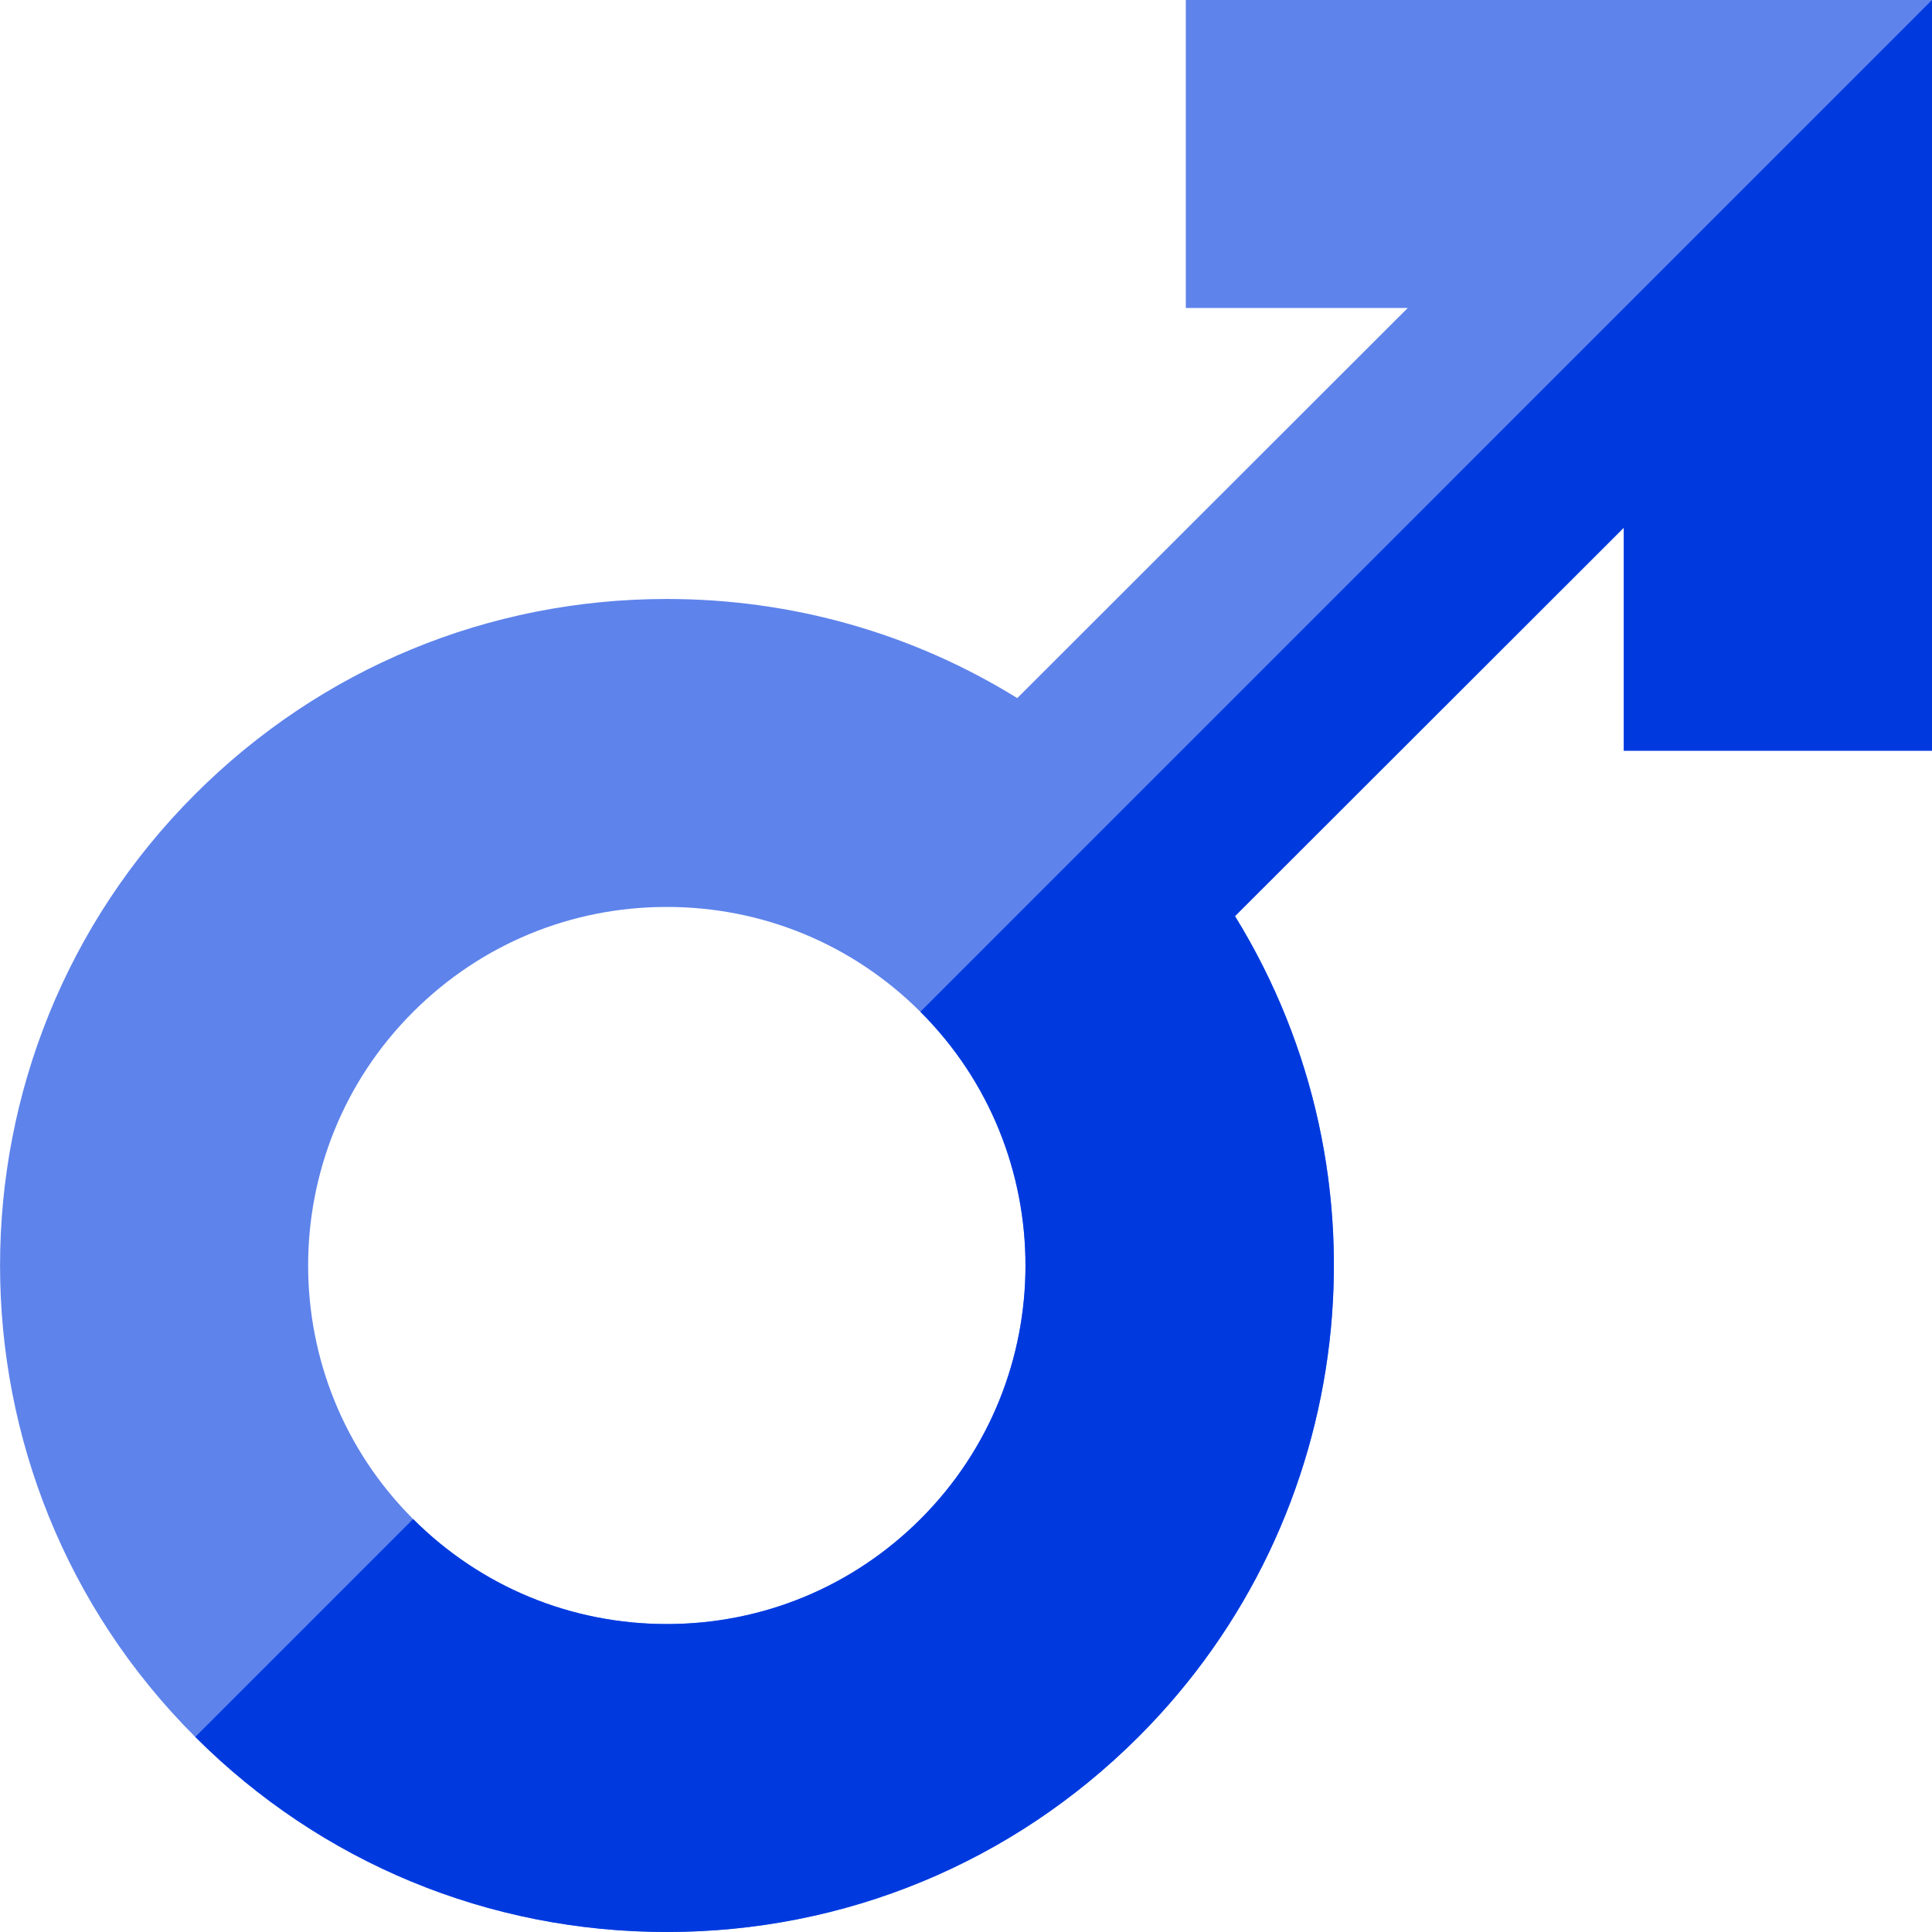 <svg width="35" height="35" viewBox="0 0 35 35" fill="none" xmlns="http://www.w3.org/2000/svg">
<g clip-path="url(#clip0_627_1135)">
<path d="M21.482 0V5.579H25.503L18.429 12.647C16.528 11.47 14.346 10.851 12.079 10.851C8.852 10.851 5.817 12.107 3.534 14.388C-1.177 19.096 -1.177 26.756 3.535 31.464L3.537 31.466C5.819 33.745 8.852 35 12.08 35C15.308 35 18.343 33.744 20.625 31.464C24.598 27.495 25.293 21.33 22.373 16.597L29.416 9.56V13.6H35V0H21.482ZM16.677 27.518C15.449 28.745 13.816 29.421 12.08 29.421C10.343 29.421 8.711 28.745 7.484 27.519L7.483 27.518C4.949 24.986 4.948 20.865 7.483 18.333C8.711 17.106 10.343 16.43 12.079 16.43C13.815 16.43 15.445 17.105 16.673 18.329C16.674 18.33 16.675 18.331 16.677 18.333C19.211 20.865 19.211 24.986 16.677 27.518Z" fill="#5E83EB"/>
<path d="M35 0V13.6H29.416V9.56L22.373 16.597C25.293 21.33 24.598 27.495 20.625 31.464C18.343 33.744 15.308 35 12.08 35C8.852 35 5.819 33.745 3.537 31.466L7.484 27.519C8.711 28.745 10.343 29.421 12.08 29.421C13.816 29.421 15.449 28.745 16.677 27.518C19.211 24.986 19.211 20.865 16.677 18.333C16.675 18.331 16.674 18.33 16.673 18.329L35 0Z" fill="#003ADF"/>
</g>
<defs>
<clipPath id="clip0_627_1135">
<rect width="35" height="35" fill="white"/>
</clipPath>
</defs>
</svg>
